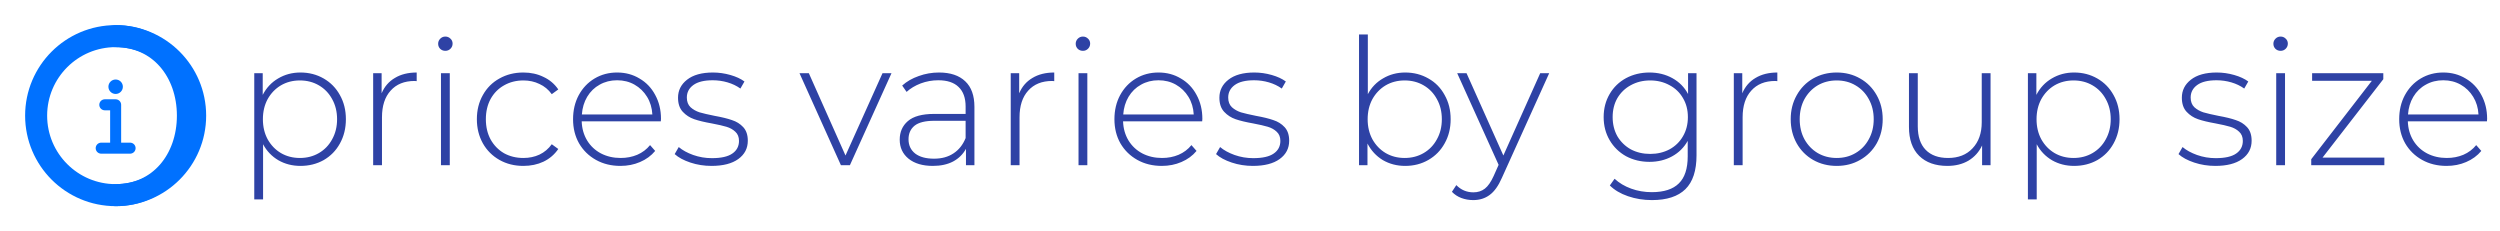 <svg width="227" height="21" viewBox="0 0 227 21" fill="none" xmlns="http://www.w3.org/2000/svg">
<path d="M27.279 6.584C28.057 6.584 28.761 6.765 29.391 7.128C30.02 7.491 30.511 7.992 30.863 8.632C31.225 9.272 31.407 10.003 31.407 10.824C31.407 11.645 31.225 12.381 30.863 13.032C30.511 13.672 30.02 14.173 29.391 14.536C28.761 14.888 28.057 15.064 27.279 15.064C26.543 15.064 25.876 14.893 25.279 14.552C24.681 14.2 24.217 13.715 23.887 13.096V18.104H23.087V6.648H23.855V8.616C24.185 7.976 24.649 7.48 25.247 7.128C25.855 6.765 26.532 6.584 27.279 6.584ZM27.231 14.344C27.871 14.344 28.447 14.195 28.959 13.896C29.471 13.597 29.871 13.181 30.159 12.648C30.457 12.115 30.607 11.507 30.607 10.824C30.607 10.141 30.457 9.533 30.159 9C29.871 8.467 29.471 8.051 28.959 7.752C28.447 7.453 27.871 7.304 27.231 7.304C26.591 7.304 26.015 7.453 25.503 7.752C25.001 8.051 24.601 8.467 24.303 9C24.015 9.533 23.871 10.141 23.871 10.824C23.871 11.507 24.015 12.115 24.303 12.648C24.601 13.181 25.001 13.597 25.503 13.896C26.015 14.195 26.591 14.344 27.231 14.344ZM34.651 8.472C34.907 7.864 35.307 7.4 35.852 7.08C36.395 6.749 37.057 6.584 37.836 6.584V7.368L37.644 7.352C36.715 7.352 35.99 7.645 35.468 8.232C34.945 8.808 34.684 9.613 34.684 10.648V15H33.883V6.648H34.651V8.472ZM40.04 6.648H40.84V15H40.04V6.648ZM40.44 4.616C40.258 4.616 40.104 4.557 39.976 4.44C39.848 4.312 39.784 4.157 39.784 3.976C39.784 3.795 39.848 3.64 39.976 3.512C40.104 3.384 40.258 3.32 40.44 3.32C40.621 3.32 40.776 3.384 40.904 3.512C41.032 3.629 41.096 3.779 41.096 3.96C41.096 4.141 41.032 4.296 40.904 4.424C40.776 4.552 40.621 4.616 40.44 4.616ZM47.524 15.064C46.713 15.064 45.988 14.883 45.348 14.52C44.708 14.157 44.206 13.656 43.844 13.016C43.481 12.365 43.3 11.635 43.3 10.824C43.3 10.003 43.481 9.272 43.844 8.632C44.206 7.981 44.708 7.48 45.348 7.128C45.988 6.765 46.713 6.584 47.524 6.584C48.196 6.584 48.804 6.717 49.348 6.984C49.902 7.24 50.35 7.619 50.692 8.12L50.1 8.552C49.801 8.136 49.428 7.827 48.98 7.624C48.542 7.411 48.057 7.304 47.524 7.304C46.873 7.304 46.286 7.453 45.764 7.752C45.252 8.04 44.846 8.451 44.548 8.984C44.26 9.517 44.116 10.131 44.116 10.824C44.116 11.517 44.26 12.131 44.548 12.664C44.846 13.197 45.252 13.613 45.764 13.912C46.286 14.2 46.873 14.344 47.524 14.344C48.057 14.344 48.542 14.243 48.98 14.04C49.428 13.827 49.801 13.512 50.1 13.096L50.692 13.528C50.35 14.029 49.902 14.413 49.348 14.68C48.804 14.936 48.196 15.064 47.524 15.064ZM60.002 11.016H52.818C52.839 11.667 53.005 12.248 53.314 12.76C53.623 13.261 54.039 13.651 54.562 13.928C55.095 14.205 55.693 14.344 56.354 14.344C56.898 14.344 57.399 14.248 57.858 14.056C58.327 13.853 58.717 13.56 59.026 13.176L59.49 13.704C59.127 14.141 58.669 14.477 58.114 14.712C57.57 14.947 56.978 15.064 56.338 15.064C55.506 15.064 54.765 14.883 54.114 14.52C53.463 14.157 52.951 13.656 52.578 13.016C52.215 12.376 52.034 11.645 52.034 10.824C52.034 10.013 52.205 9.288 52.546 8.648C52.898 7.997 53.378 7.491 53.986 7.128C54.594 6.765 55.277 6.584 56.034 6.584C56.791 6.584 57.469 6.765 58.066 7.128C58.674 7.48 59.149 7.976 59.49 8.616C59.842 9.256 60.018 9.981 60.018 10.792L60.002 11.016ZM56.034 7.288C55.447 7.288 54.919 7.421 54.45 7.688C53.981 7.944 53.602 8.312 53.314 8.792C53.037 9.261 52.877 9.795 52.834 10.392H59.234C59.202 9.795 59.042 9.261 58.754 8.792C58.466 8.323 58.087 7.955 57.618 7.688C57.149 7.421 56.621 7.288 56.034 7.288ZM64.605 15.064C63.933 15.064 63.293 14.963 62.685 14.76C62.077 14.557 61.602 14.301 61.261 13.992L61.629 13.352C61.97 13.64 62.407 13.88 62.941 14.072C63.485 14.264 64.05 14.36 64.637 14.36C65.48 14.36 66.098 14.221 66.493 13.944C66.898 13.667 67.101 13.283 67.101 12.792C67.101 12.44 66.989 12.163 66.765 11.96C66.552 11.757 66.285 11.608 65.965 11.512C65.645 11.416 65.202 11.315 64.637 11.208C63.975 11.091 63.442 10.963 63.037 10.824C62.632 10.685 62.285 10.461 61.997 10.152C61.709 9.843 61.565 9.416 61.565 8.872C61.565 8.211 61.837 7.667 62.381 7.24C62.935 6.803 63.719 6.584 64.733 6.584C65.266 6.584 65.794 6.659 66.317 6.808C66.84 6.957 67.266 7.155 67.597 7.4L67.229 8.04C66.888 7.795 66.498 7.608 66.061 7.48C65.624 7.352 65.175 7.288 64.717 7.288C63.938 7.288 63.352 7.432 62.957 7.72C62.562 8.008 62.365 8.387 62.365 8.856C62.365 9.229 62.477 9.523 62.701 9.736C62.925 9.939 63.197 10.093 63.517 10.2C63.847 10.296 64.306 10.403 64.893 10.52C65.543 10.637 66.066 10.765 66.461 10.904C66.866 11.032 67.207 11.245 67.485 11.544C67.762 11.843 67.901 12.253 67.901 12.776C67.901 13.469 67.613 14.024 67.037 14.44C66.461 14.856 65.65 15.064 64.605 15.064ZM80.947 6.648L77.171 15H76.355L72.595 6.648H73.443L76.771 14.12L80.131 6.648H80.947ZM85.262 6.584C86.297 6.584 87.091 6.851 87.646 7.384C88.201 7.907 88.478 8.68 88.478 9.704V15H87.71V13.512C87.443 14.003 87.054 14.387 86.542 14.664C86.03 14.931 85.417 15.064 84.702 15.064C83.774 15.064 83.038 14.845 82.494 14.408C81.961 13.971 81.694 13.395 81.694 12.68C81.694 11.987 81.939 11.427 82.43 11C82.931 10.563 83.726 10.344 84.814 10.344H87.678V9.672C87.678 8.893 87.465 8.301 87.038 7.896C86.622 7.491 86.009 7.288 85.198 7.288C84.643 7.288 84.11 7.384 83.598 7.576C83.097 7.768 82.67 8.024 82.318 8.344L81.918 7.768C82.334 7.395 82.835 7.107 83.422 6.904C84.009 6.691 84.622 6.584 85.262 6.584ZM84.814 14.408C85.507 14.408 86.094 14.248 86.574 13.928C87.065 13.608 87.433 13.144 87.678 12.536V10.968H84.83C84.009 10.968 83.411 11.117 83.038 11.416C82.675 11.715 82.494 12.125 82.494 12.648C82.494 13.192 82.697 13.624 83.102 13.944C83.507 14.253 84.078 14.408 84.814 14.408ZM92.542 8.472C92.798 7.864 93.198 7.4 93.742 7.08C94.286 6.749 94.948 6.584 95.726 6.584V7.368L95.534 7.352C94.606 7.352 93.881 7.645 93.358 8.232C92.835 8.808 92.574 9.613 92.574 10.648V15H91.774V6.648H92.542V8.472ZM97.93 6.648H98.73V15H97.93V6.648ZM98.33 4.616C98.149 4.616 97.994 4.557 97.866 4.44C97.738 4.312 97.674 4.157 97.674 3.976C97.674 3.795 97.738 3.64 97.866 3.512C97.994 3.384 98.149 3.32 98.33 3.32C98.512 3.32 98.666 3.384 98.794 3.512C98.922 3.629 98.986 3.779 98.986 3.96C98.986 4.141 98.922 4.296 98.794 4.424C98.666 4.552 98.512 4.616 98.33 4.616ZM109.158 11.016H101.974C101.996 11.667 102.161 12.248 102.47 12.76C102.78 13.261 103.196 13.651 103.718 13.928C104.252 14.205 104.849 14.344 105.51 14.344C106.054 14.344 106.556 14.248 107.014 14.056C107.484 13.853 107.873 13.56 108.182 13.176L108.646 13.704C108.284 14.141 107.825 14.477 107.27 14.712C106.726 14.947 106.134 15.064 105.494 15.064C104.662 15.064 103.921 14.883 103.27 14.52C102.62 14.157 102.108 13.656 101.734 13.016C101.372 12.376 101.19 11.645 101.19 10.824C101.19 10.013 101.361 9.288 101.702 8.648C102.054 7.997 102.534 7.491 103.142 7.128C103.75 6.765 104.433 6.584 105.19 6.584C105.948 6.584 106.625 6.765 107.222 7.128C107.83 7.48 108.305 7.976 108.646 8.616C108.998 9.256 109.174 9.981 109.174 10.792L109.158 11.016ZM105.19 7.288C104.604 7.288 104.076 7.421 103.606 7.688C103.137 7.944 102.758 8.312 102.47 8.792C102.193 9.261 102.033 9.795 101.99 10.392H108.39C108.358 9.795 108.198 9.261 107.91 8.792C107.622 8.323 107.244 7.955 106.774 7.688C106.305 7.421 105.777 7.288 105.19 7.288ZM113.761 15.064C113.089 15.064 112.449 14.963 111.841 14.76C111.233 14.557 110.758 14.301 110.417 13.992L110.785 13.352C111.126 13.64 111.564 13.88 112.097 14.072C112.641 14.264 113.206 14.36 113.793 14.36C114.636 14.36 115.254 14.221 115.649 13.944C116.054 13.667 116.257 13.283 116.257 12.792C116.257 12.44 116.145 12.163 115.921 11.96C115.708 11.757 115.441 11.608 115.121 11.512C114.801 11.416 114.358 11.315 113.793 11.208C113.132 11.091 112.598 10.963 112.193 10.824C111.788 10.685 111.441 10.461 111.153 10.152C110.865 9.843 110.721 9.416 110.721 8.872C110.721 8.211 110.993 7.667 111.537 7.24C112.092 6.803 112.876 6.584 113.889 6.584C114.422 6.584 114.95 6.659 115.473 6.808C115.996 6.957 116.422 7.155 116.753 7.4L116.385 8.04C116.044 7.795 115.654 7.608 115.217 7.48C114.78 7.352 114.332 7.288 113.873 7.288C113.094 7.288 112.508 7.432 112.113 7.72C111.718 8.008 111.521 8.387 111.521 8.856C111.521 9.229 111.633 9.523 111.857 9.736C112.081 9.939 112.353 10.093 112.673 10.2C113.004 10.296 113.462 10.403 114.049 10.52C114.7 10.637 115.222 10.765 115.617 10.904C116.022 11.032 116.364 11.245 116.641 11.544C116.918 11.843 117.057 12.253 117.057 12.776C117.057 13.469 116.769 14.024 116.193 14.44C115.617 14.856 114.806 15.064 113.761 15.064ZM127.591 6.584C128.37 6.584 129.074 6.765 129.703 7.128C130.332 7.48 130.823 7.981 131.175 8.632C131.538 9.272 131.719 10.003 131.719 10.824C131.719 11.645 131.538 12.376 131.175 13.016C130.823 13.656 130.332 14.157 129.703 14.52C129.074 14.883 128.37 15.064 127.591 15.064C126.844 15.064 126.167 14.888 125.559 14.536C124.962 14.173 124.498 13.672 124.167 13.032V15H123.399V3.128H124.199V8.552C124.53 7.933 124.994 7.453 125.591 7.112C126.188 6.76 126.855 6.584 127.591 6.584ZM127.543 14.344C128.183 14.344 128.759 14.195 129.271 13.896C129.783 13.597 130.183 13.181 130.471 12.648C130.77 12.115 130.919 11.507 130.919 10.824C130.919 10.141 130.77 9.533 130.471 9C130.183 8.467 129.783 8.051 129.271 7.752C128.759 7.453 128.183 7.304 127.543 7.304C126.903 7.304 126.327 7.453 125.815 7.752C125.314 8.051 124.914 8.467 124.615 9C124.327 9.533 124.183 10.141 124.183 10.824C124.183 11.507 124.327 12.115 124.615 12.648C124.914 13.181 125.314 13.597 125.815 13.896C126.327 14.195 126.903 14.344 127.543 14.344ZM140.666 6.648L136.378 16.136C136.058 16.872 135.684 17.395 135.258 17.704C134.842 18.013 134.346 18.168 133.77 18.168C133.386 18.168 133.023 18.104 132.682 17.976C132.351 17.848 132.068 17.661 131.834 17.416L132.234 16.808C132.66 17.245 133.178 17.464 133.786 17.464C134.191 17.464 134.538 17.352 134.826 17.128C135.114 16.904 135.38 16.52 135.626 15.976L136.074 14.968L132.314 6.648H133.162L136.506 14.12L139.85 6.648H140.666ZM154.044 6.648V14.104C154.044 15.491 153.708 16.515 153.036 17.176C152.364 17.837 151.351 18.168 149.996 18.168C149.228 18.168 148.503 18.051 147.82 17.816C147.137 17.581 146.588 17.256 146.172 16.84L146.604 16.232C147.02 16.616 147.521 16.915 148.108 17.128C148.695 17.341 149.319 17.448 149.98 17.448C151.089 17.448 151.911 17.181 152.444 16.648C152.977 16.125 153.244 15.309 153.244 14.2V12.792C152.903 13.4 152.428 13.869 151.82 14.2C151.212 14.531 150.529 14.696 149.772 14.696C148.993 14.696 148.284 14.525 147.644 14.184C147.015 13.832 146.519 13.347 146.156 12.728C145.793 12.109 145.612 11.411 145.612 10.632C145.612 9.853 145.793 9.155 146.156 8.536C146.519 7.917 147.015 7.437 147.644 7.096C148.284 6.755 148.993 6.584 149.772 6.584C150.54 6.584 151.233 6.755 151.852 7.096C152.471 7.437 152.945 7.917 153.276 8.536V6.648H154.044ZM149.836 13.976C150.487 13.976 151.073 13.837 151.596 13.56C152.119 13.272 152.524 12.877 152.812 12.376C153.111 11.864 153.26 11.283 153.26 10.632C153.26 9.981 153.111 9.405 152.812 8.904C152.524 8.403 152.119 8.013 151.596 7.736C151.073 7.448 150.487 7.304 149.836 7.304C149.185 7.304 148.599 7.448 148.076 7.736C147.564 8.013 147.159 8.403 146.86 8.904C146.572 9.405 146.428 9.981 146.428 10.632C146.428 11.283 146.572 11.864 146.86 12.376C147.159 12.877 147.564 13.272 148.076 13.56C148.599 13.837 149.185 13.976 149.836 13.976ZM158.198 8.472C158.454 7.864 158.854 7.4 159.398 7.08C159.942 6.749 160.604 6.584 161.382 6.584V7.368L161.19 7.352C160.262 7.352 159.537 7.645 159.014 8.232C158.492 8.808 158.23 9.613 158.23 10.648V15H157.43V6.648H158.198V8.472ZM166.773 15.064C165.983 15.064 165.269 14.883 164.629 14.52C163.999 14.157 163.503 13.656 163.141 13.016C162.778 12.365 162.597 11.635 162.597 10.824C162.597 10.013 162.778 9.288 163.141 8.648C163.503 7.997 163.999 7.491 164.629 7.128C165.269 6.765 165.983 6.584 166.773 6.584C167.562 6.584 168.271 6.765 168.901 7.128C169.541 7.491 170.042 7.997 170.405 8.648C170.767 9.288 170.949 10.013 170.949 10.824C170.949 11.635 170.767 12.365 170.405 13.016C170.042 13.656 169.541 14.157 168.901 14.52C168.271 14.883 167.562 15.064 166.773 15.064ZM166.773 14.344C167.413 14.344 167.983 14.195 168.485 13.896C168.997 13.597 169.397 13.181 169.685 12.648C169.983 12.115 170.133 11.507 170.133 10.824C170.133 10.141 169.983 9.533 169.685 9C169.397 8.467 168.997 8.051 168.485 7.752C167.983 7.453 167.413 7.304 166.773 7.304C166.133 7.304 165.557 7.453 165.045 7.752C164.543 8.051 164.143 8.467 163.845 9C163.557 9.533 163.413 10.141 163.413 10.824C163.413 11.507 163.557 12.115 163.845 12.648C164.143 13.181 164.543 13.597 165.045 13.896C165.557 14.195 166.133 14.344 166.773 14.344ZM180.742 6.648V15H179.974V13.208C179.697 13.795 179.286 14.253 178.742 14.584C178.198 14.904 177.558 15.064 176.822 15.064C175.734 15.064 174.881 14.76 174.262 14.152C173.644 13.544 173.334 12.669 173.334 11.528V6.648H174.134V11.464C174.134 12.403 174.374 13.117 174.854 13.608C175.334 14.099 176.012 14.344 176.886 14.344C177.825 14.344 178.566 14.051 179.11 13.464C179.665 12.877 179.942 12.088 179.942 11.096V6.648H180.742ZM188.326 6.584C189.104 6.584 189.808 6.765 190.438 7.128C191.067 7.491 191.558 7.992 191.91 8.632C192.272 9.272 192.454 10.003 192.454 10.824C192.454 11.645 192.272 12.381 191.91 13.032C191.558 13.672 191.067 14.173 190.438 14.536C189.808 14.888 189.104 15.064 188.326 15.064C187.59 15.064 186.923 14.893 186.326 14.552C185.728 14.2 185.264 13.715 184.934 13.096V18.104H184.134V6.648H184.902V8.616C185.232 7.976 185.696 7.48 186.294 7.128C186.902 6.765 187.579 6.584 188.326 6.584ZM188.278 14.344C188.918 14.344 189.494 14.195 190.006 13.896C190.518 13.597 190.918 13.181 191.206 12.648C191.504 12.115 191.654 11.507 191.654 10.824C191.654 10.141 191.504 9.533 191.206 9C190.918 8.467 190.518 8.051 190.006 7.752C189.494 7.453 188.918 7.304 188.278 7.304C187.638 7.304 187.062 7.453 186.549 7.752C186.048 8.051 185.648 8.467 185.35 9C185.062 9.533 184.918 10.141 184.918 10.824C184.918 11.507 185.062 12.115 185.35 12.648C185.648 13.181 186.048 13.597 186.549 13.896C187.062 14.195 187.638 14.344 188.278 14.344ZM201.152 15.064C200.48 15.064 199.84 14.963 199.232 14.76C198.624 14.557 198.149 14.301 197.808 13.992L198.176 13.352C198.517 13.64 198.954 13.88 199.488 14.072C200.032 14.264 200.597 14.36 201.184 14.36C202.026 14.36 202.645 14.221 203.04 13.944C203.445 13.667 203.648 13.283 203.648 12.792C203.648 12.44 203.536 12.163 203.312 11.96C203.098 11.757 202.832 11.608 202.512 11.512C202.192 11.416 201.749 11.315 201.184 11.208C200.522 11.091 199.989 10.963 199.584 10.824C199.178 10.685 198.832 10.461 198.544 10.152C198.256 9.843 198.112 9.416 198.112 8.872C198.112 8.211 198.384 7.667 198.928 7.24C199.482 6.803 200.266 6.584 201.28 6.584C201.813 6.584 202.341 6.659 202.864 6.808C203.386 6.957 203.813 7.155 204.144 7.4L203.776 8.04C203.434 7.795 203.045 7.608 202.608 7.48C202.17 7.352 201.722 7.288 201.264 7.288C200.485 7.288 199.898 7.432 199.504 7.72C199.109 8.008 198.912 8.387 198.912 8.856C198.912 9.229 199.024 9.523 199.248 9.736C199.472 9.939 199.744 10.093 200.064 10.2C200.394 10.296 200.853 10.403 201.44 10.52C202.09 10.637 202.613 10.765 203.008 10.904C203.413 11.032 203.754 11.245 204.032 11.544C204.309 11.843 204.448 12.253 204.448 12.776C204.448 13.469 204.16 14.024 203.584 14.44C203.008 14.856 202.197 15.064 201.152 15.064ZM206.68 6.648H207.48V15H206.68V6.648ZM207.08 4.616C206.899 4.616 206.744 4.557 206.616 4.44C206.488 4.312 206.424 4.157 206.424 3.976C206.424 3.795 206.488 3.64 206.616 3.512C206.744 3.384 206.899 3.32 207.08 3.32C207.262 3.32 207.416 3.384 207.544 3.512C207.672 3.629 207.736 3.779 207.736 3.96C207.736 4.141 207.672 4.296 207.544 4.424C207.416 4.552 207.262 4.616 207.08 4.616ZM216.5 14.312V15H209.86V14.456L215.364 7.336H209.94V6.648H216.404V7.192L210.884 14.312H216.5ZM225.815 11.016H218.631C218.652 11.667 218.817 12.248 219.127 12.76C219.436 13.261 219.852 13.651 220.375 13.928C220.908 14.205 221.505 14.344 222.167 14.344C222.711 14.344 223.212 14.248 223.671 14.056C224.14 13.853 224.529 13.56 224.839 13.176L225.303 13.704C224.94 14.141 224.481 14.477 223.927 14.712C223.383 14.947 222.791 15.064 222.151 15.064C221.319 15.064 220.577 14.883 219.927 14.52C219.276 14.157 218.764 13.656 218.391 13.016C218.028 12.376 217.847 11.645 217.847 10.824C217.847 10.013 218.017 9.288 218.359 8.648C218.711 7.997 219.191 7.491 219.799 7.128C220.407 6.765 221.089 6.584 221.847 6.584C222.604 6.584 223.281 6.765 223.879 7.128C224.487 7.48 224.961 7.976 225.303 8.616C225.655 9.256 225.831 9.981 225.831 10.792L225.815 11.016ZM221.847 7.288C221.26 7.288 220.732 7.421 220.263 7.688C219.793 7.944 219.415 8.312 219.127 8.792C218.849 9.261 218.689 9.795 218.647 10.392H225.047C225.015 9.795 224.855 9.261 224.567 8.792C224.279 8.323 223.9 7.955 223.431 7.688C222.961 7.421 222.433 7.288 221.847 7.288Z" fill="#2E42A5"/>
<path d="M10.5 17.719C14.487 17.719 17.719 14.487 17.719 10.5C17.719 6.513 14.487 3.281 10.5 3.281C6.513 3.281 3.281 6.513 3.281 10.5C3.281 14.487 6.513 17.719 10.5 17.719Z" stroke="#0071FF" stroke-width="2" stroke-linecap="round" stroke-linejoin="round"/>
<path d="M10.5 3.281C14.49 3.281 17.062 6.51 17.062 10.5C17.062 14.49 14.49 17.719 10.5 17.719" stroke="#0071FF" stroke-width="2" stroke-linecap="round" stroke-linejoin="round"/>
<path d="M9.516 9.516H10.5V13.125" stroke="#0071FF" stroke-linecap="round" stroke-linejoin="round"/>
<path d="M9.188 13.453H11.812" stroke="#0071FF" stroke-linecap="round" stroke-linejoin="round"/>
<path d="M10.5 8.531C10.862 8.531 11.156 8.237 11.156 7.875C11.156 7.513 10.862 7.219 10.5 7.219C10.138 7.219 9.844 7.513 9.844 7.875C9.844 8.237 10.138 8.531 10.5 8.531Z" fill="#0071FF"/>
</svg>
